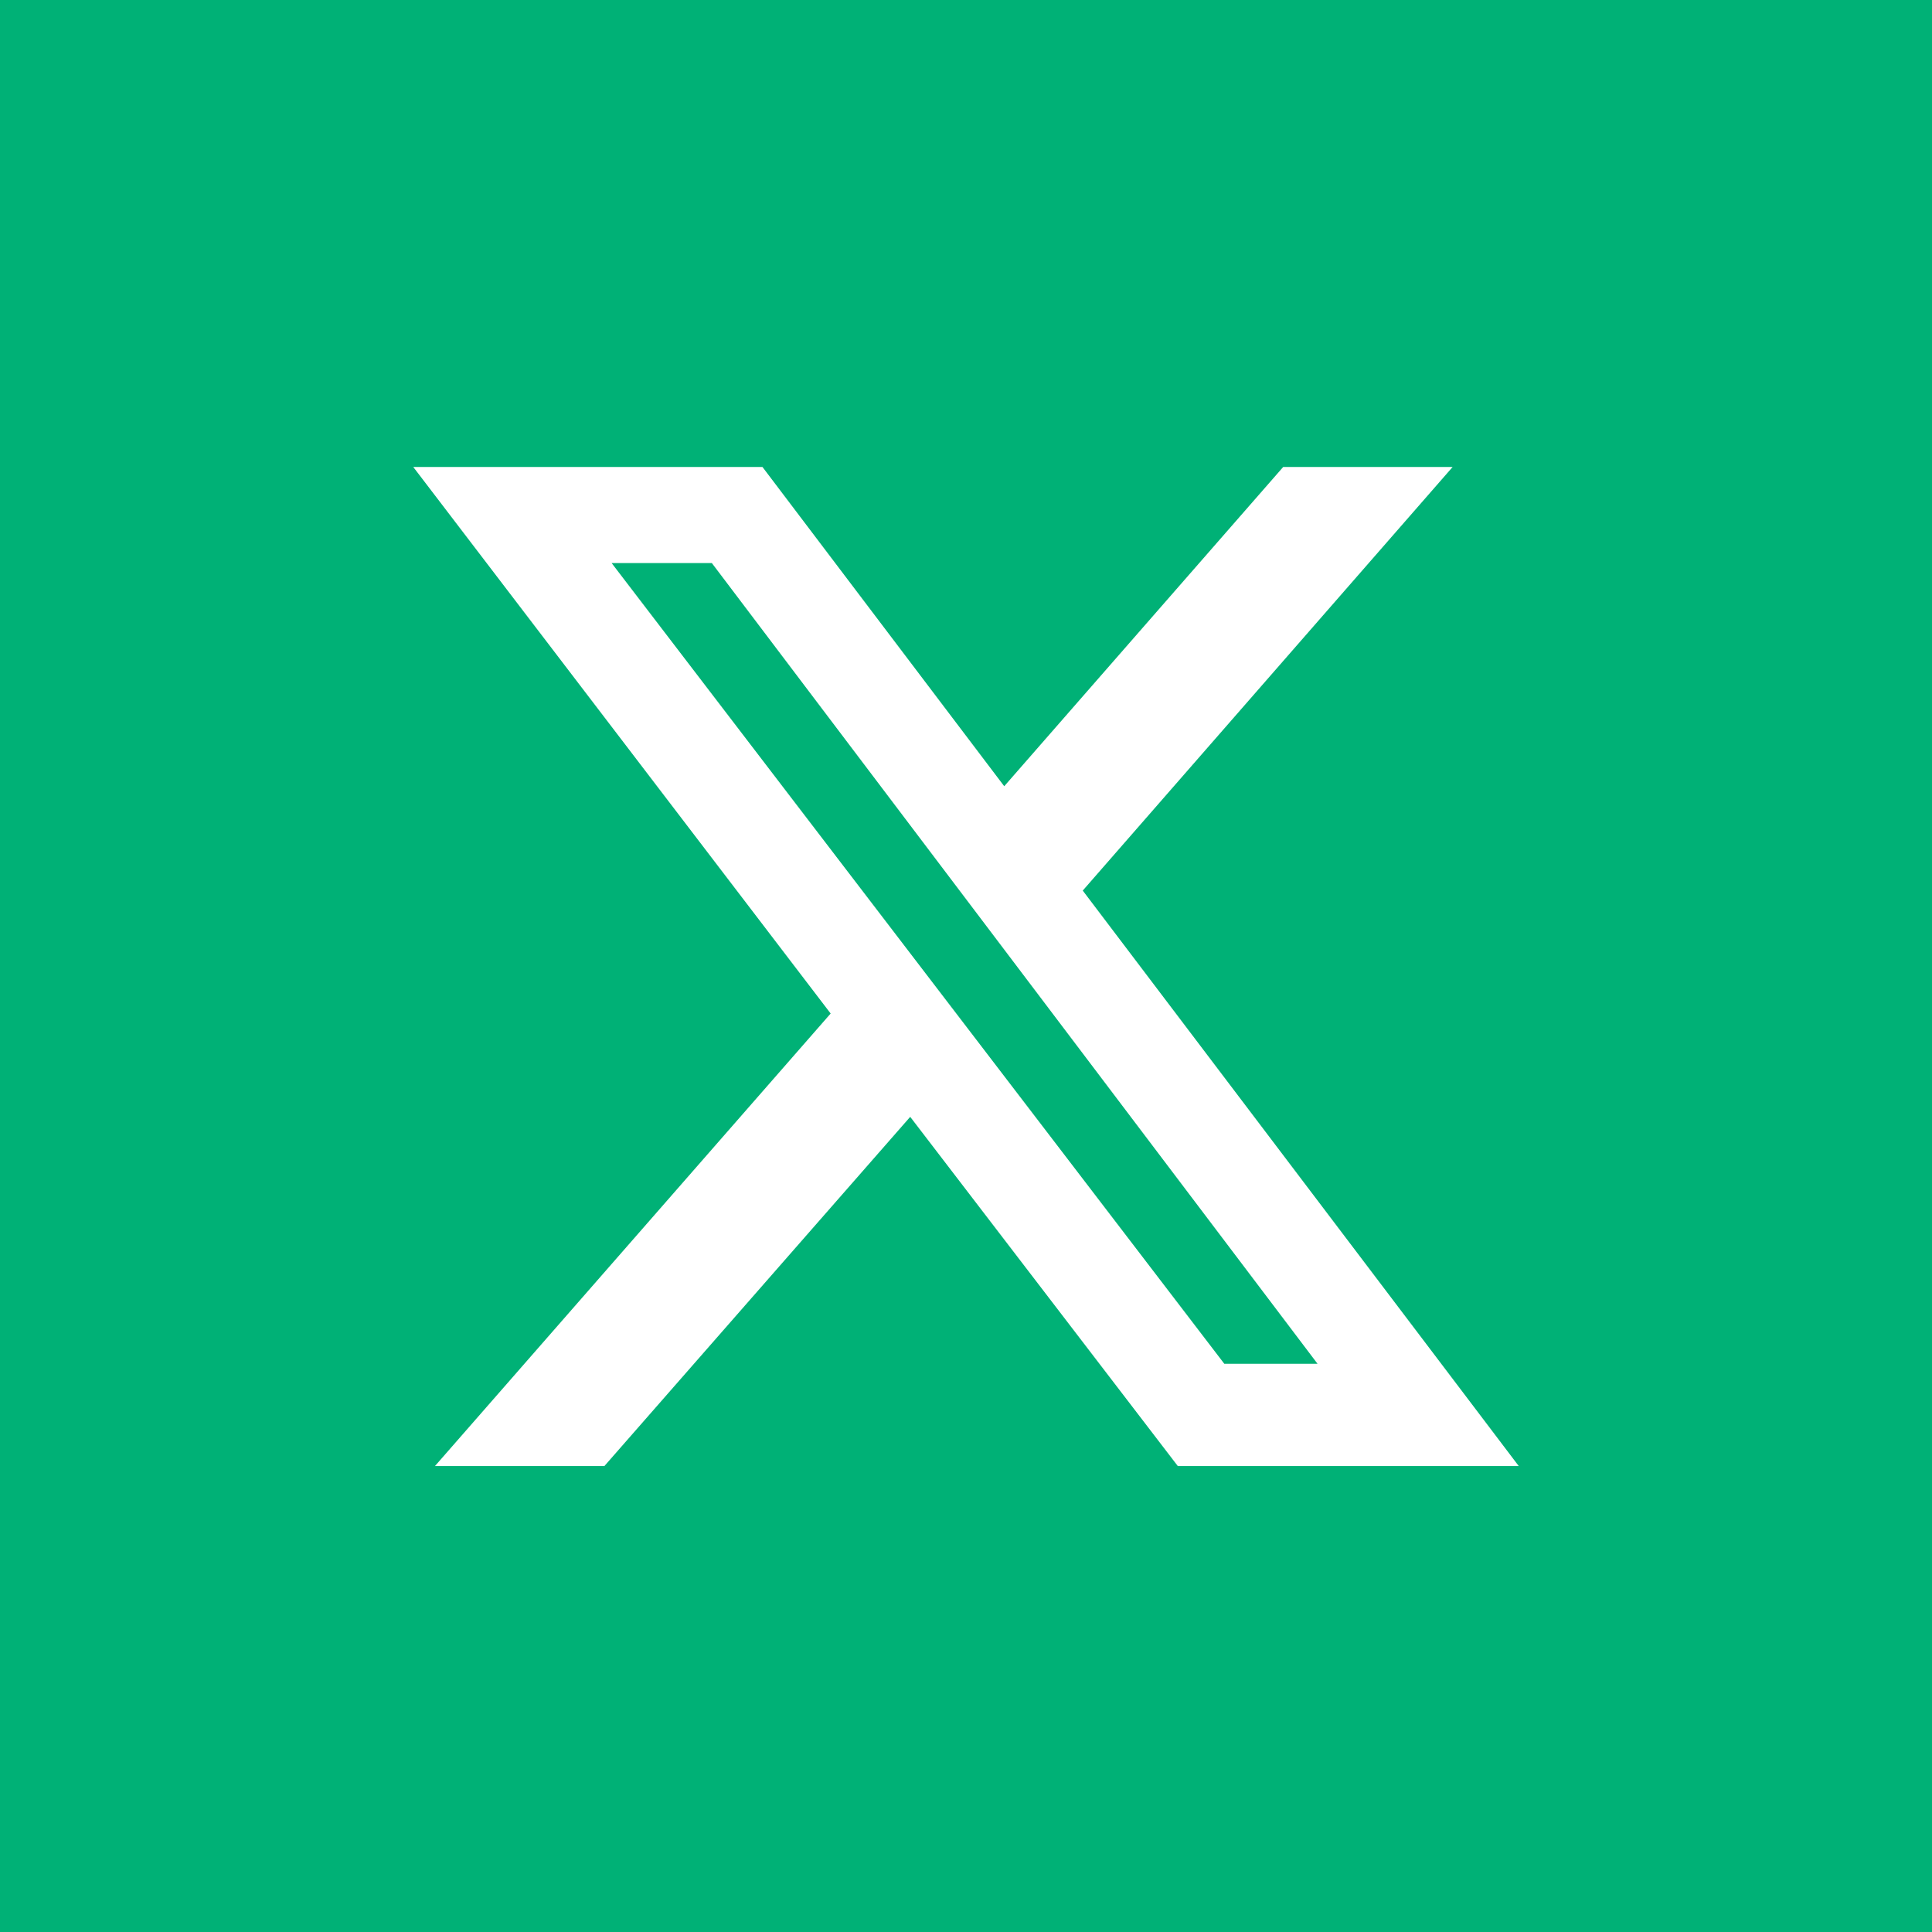 <?xml version="1.0" encoding="UTF-8"?>
<svg id="Warstwa_1" xmlns="http://www.w3.org/2000/svg" version="1.1" viewBox="0 0 187 187">
  <!-- Generator: Adobe Illustrator 29.3.0, SVG Export Plug-In . SVG Version: 2.1.0 Build 146)  -->
  <defs>
    <style>
      .st0 {
        fill: #fff;
      }

      .st1 {
        fill: #00b176;
      }
    </style>
  </defs>
  <rect class="st1" y="0" width="187" height="187"/>
  <path class="st0" d="M124.2,45.2l-27,30.9-23.4-30.9h-33.8l40.4,52.9-38.3,43.8h16.4l29.6-33.8,25.9,33.8h33l-42.2-55.7,35.8-41s-16.4,0-16.4,0ZM127.6,132h-9.1L59.2,54.5h9.7l58.7,77.6h0Z"/>
</svg>